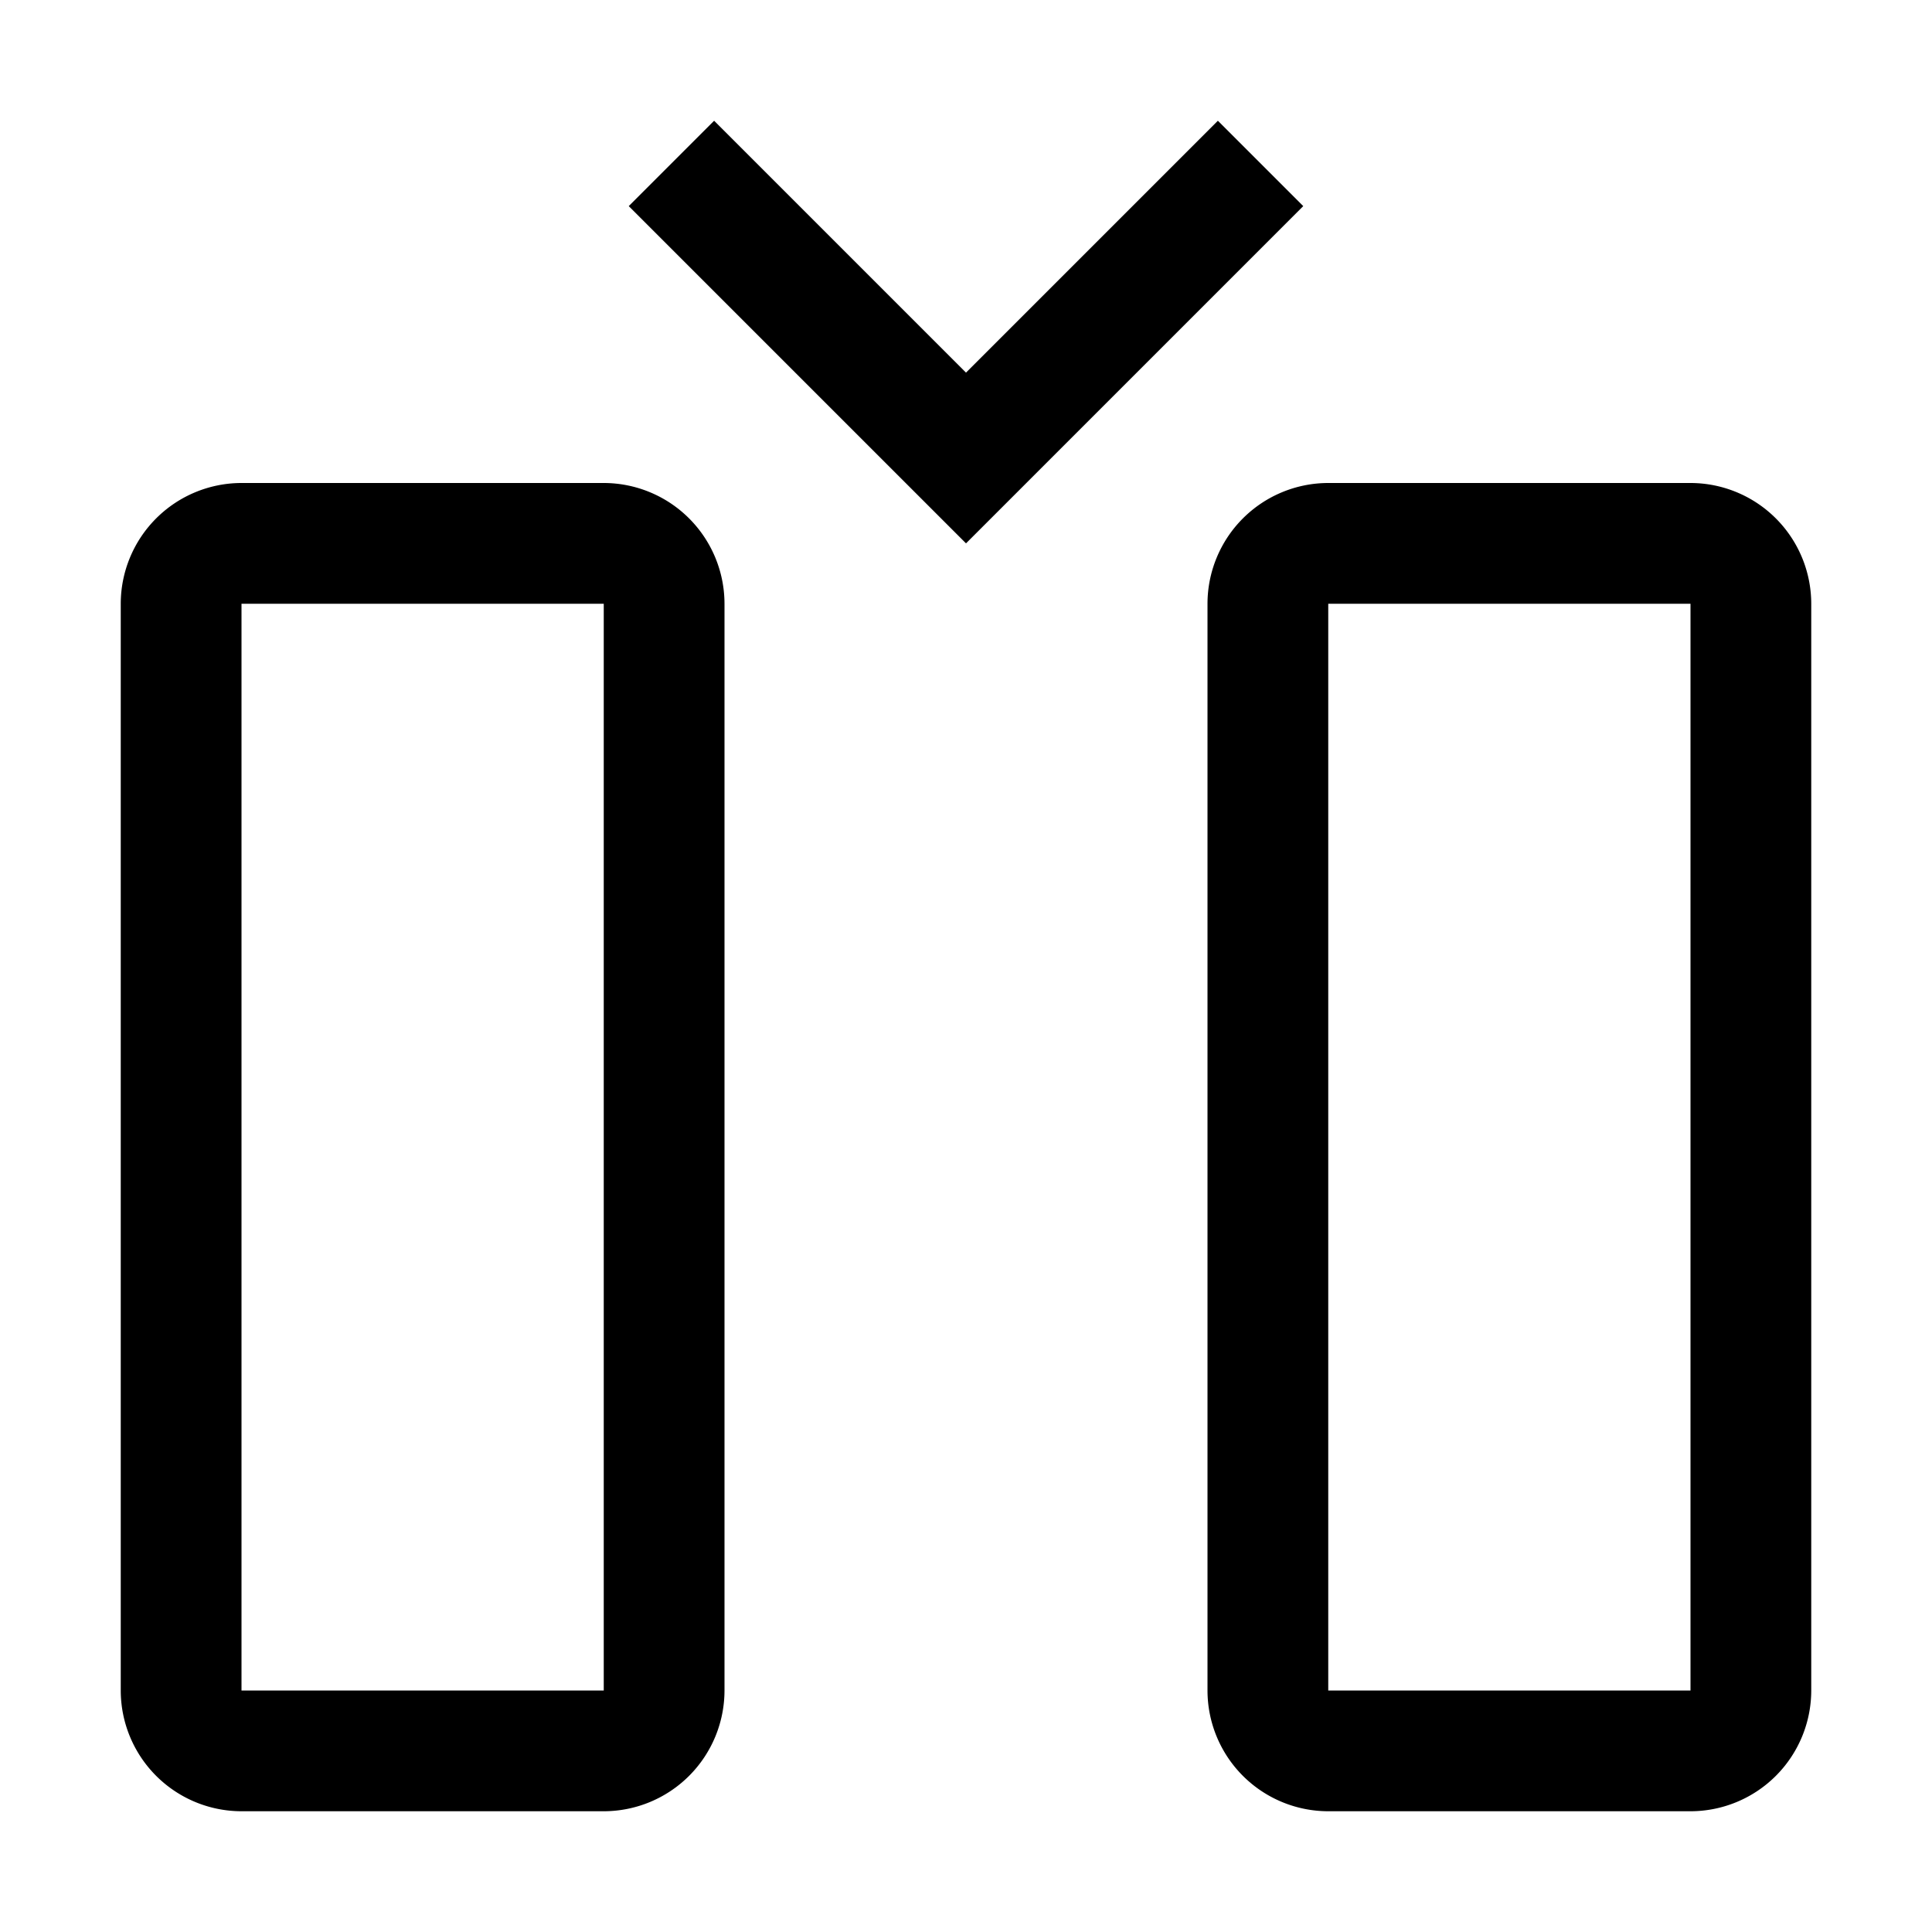 <?xml version="1.0" encoding="utf-8"?><!-- Скачано с сайта svg4.ru / Downloaded from svg4.ru -->
<svg fill="#000000" width="800px" height="800px" viewBox="0 0 32 32" id="icon" xmlns="http://www.w3.org/2000/svg">
  <defs>
    <style>
      .cls-1 {
        fill: none;
      }
    </style>
  </defs>
  <path d="M28,30H22a2.002,2.002,0,0,1-2-2V10a2.002,2.002,0,0,1,2-2h6a2.002,2.002,0,0,1,2,2V28A2.002,2.002,0,0,1,28,30ZM22,10V28h6V10Z"/>
  <polygon points="16 9 21.586 3.414 20.172 2 16 6.172 11.828 2 10.414 3.414 16 9"/>
  <path d="M10,30H4a2.002,2.002,0,0,1-2-2V10A2.002,2.002,0,0,1,4,8h6a2.002,2.002,0,0,1,2,2V28A2.002,2.002,0,0,1,10,30ZM4,10V28h6V10Z"/>
  <rect id="_Transparent_Rectangle_" data-name="&lt;Transparent Rectangle&gt;" class="cls-1" width="32" height="32"/>
</svg>